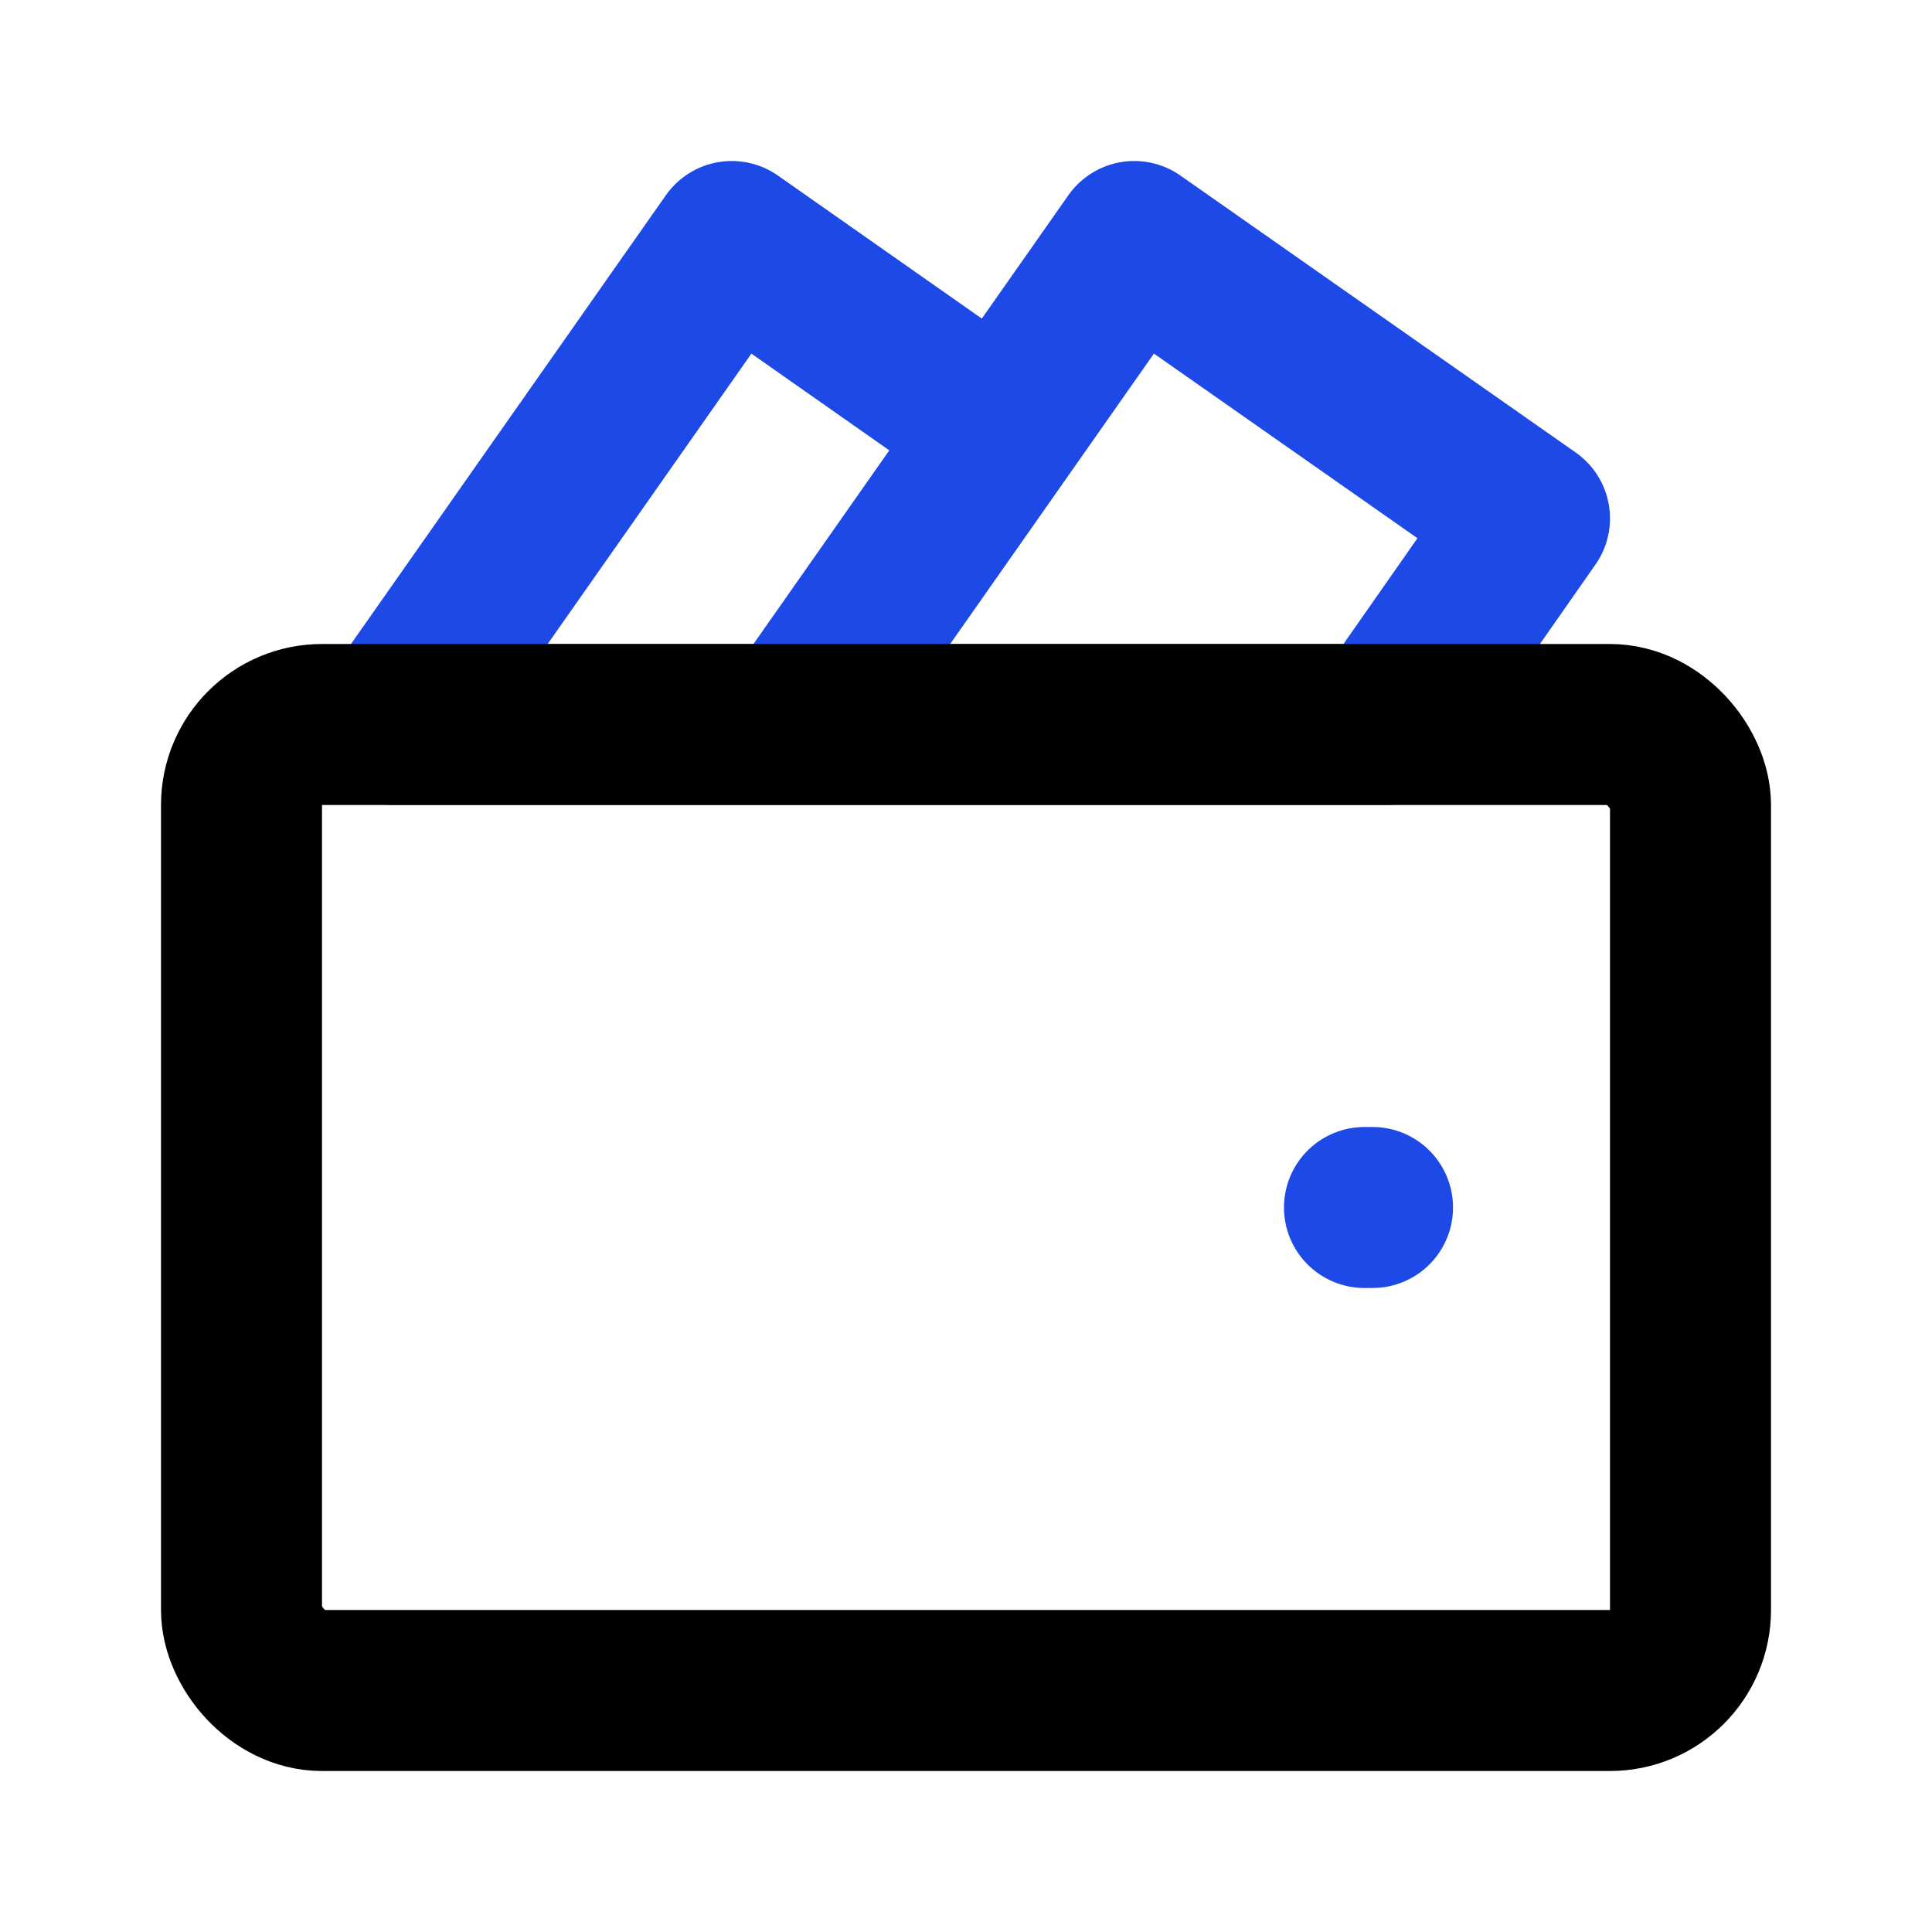 <svg fill="#000000" width="20px" height="20px" viewBox="0 0 24 24" id="wallet-money-3" data-name="Line Color" xmlns="http://www.w3.org/2000/svg" class="icon line-color"><line id="secondary-upstroke" x1="16.95" y1="15" x2="17.05" y2="15" style="fill: none; stroke: rgb(29, 73, 230); stroke-linecap: round; stroke-linejoin: round; stroke-width: 2;"></line><path id="secondary" d="M17.21,9,19,6.44,14.09,3,9.88,9ZM9.09,3,4.88,9h5l2.56-3.65Z" style="fill: none; stroke: rgb(29, 73, 230); stroke-linecap: round; stroke-linejoin: round; stroke-width: 2;"></path><rect id="primary" x="3" y="9" width="18" height="12" rx="1" style="fill: none; stroke: rgb(0, 0, 0); stroke-linecap: round; stroke-linejoin: round; stroke-width: 2;"></rect></svg>
